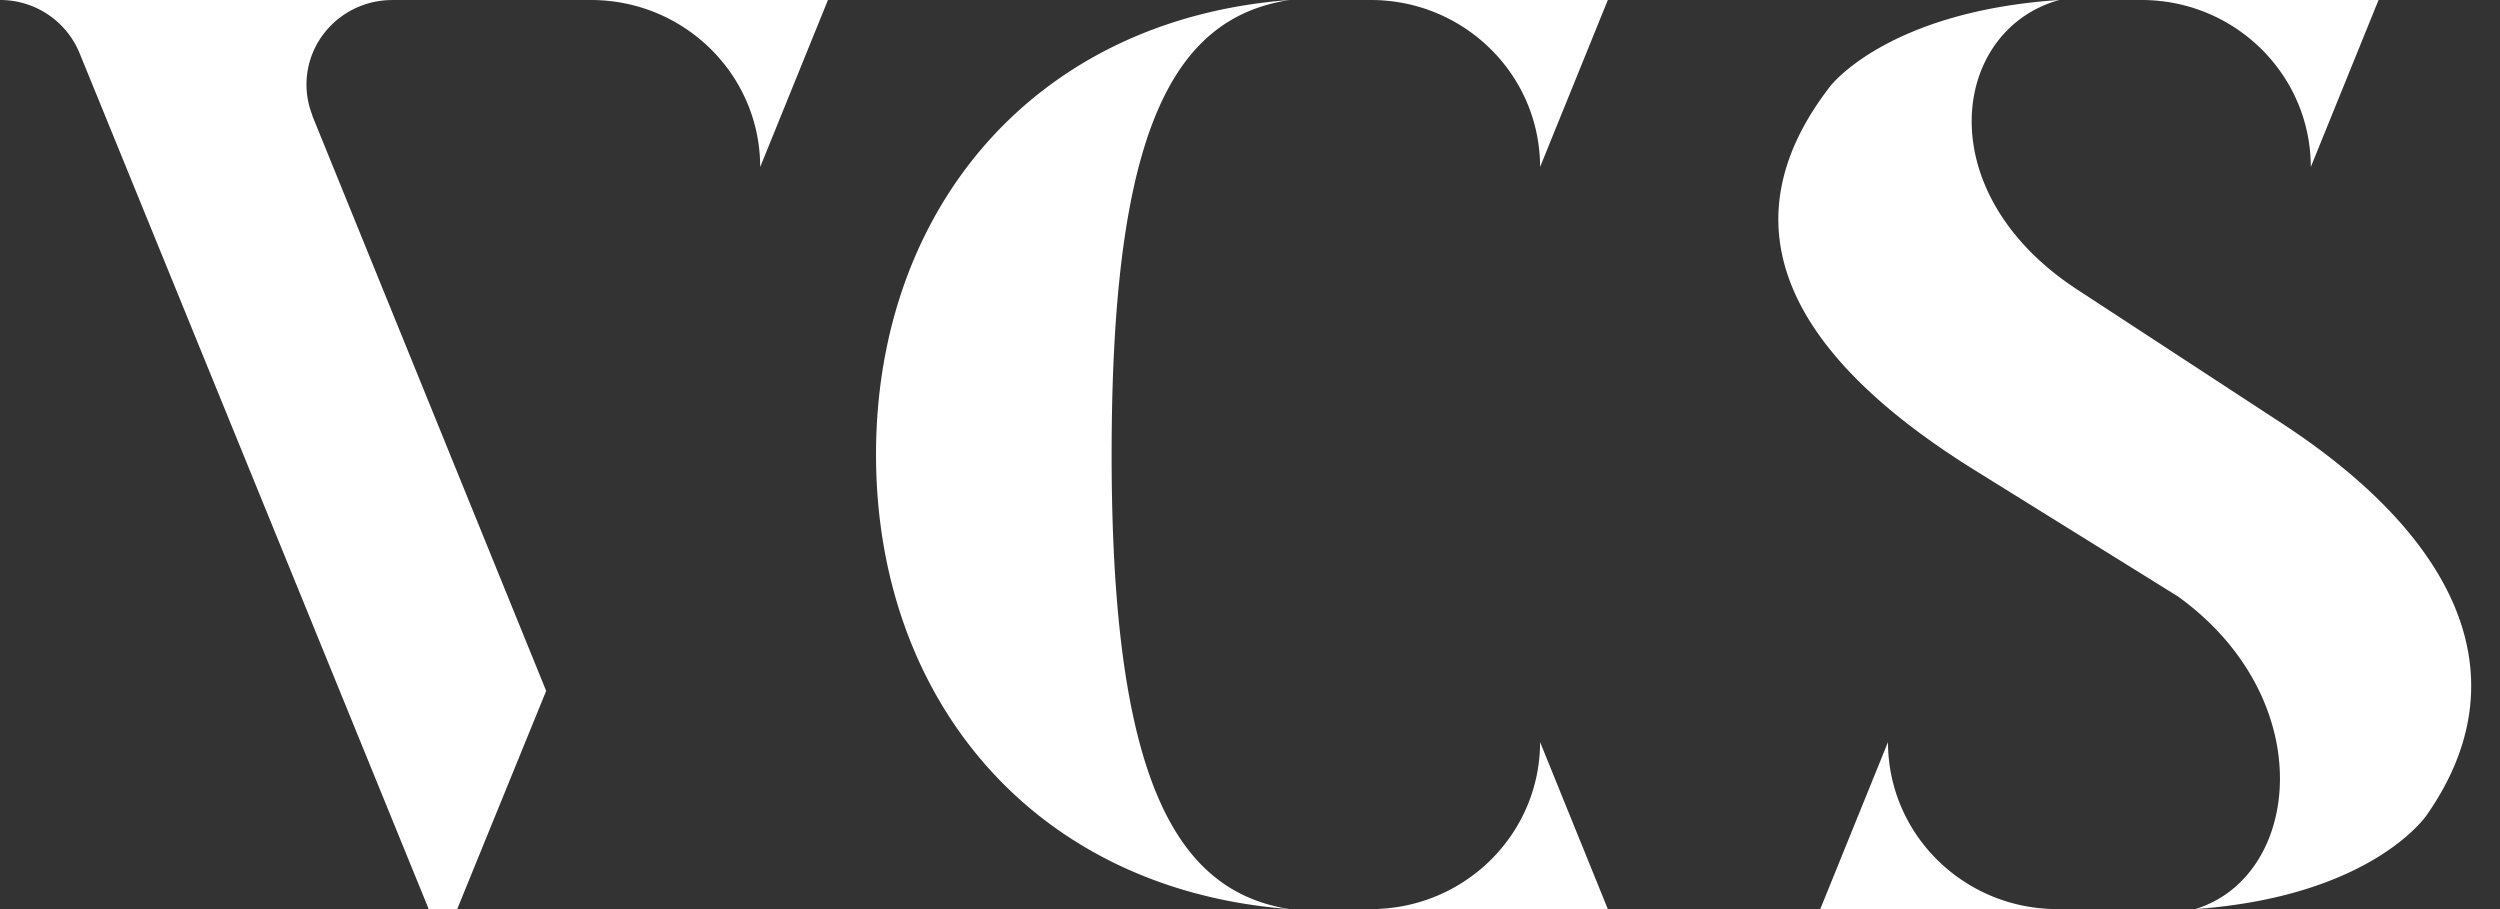 <svg viewBox="0 0 66 24" xmlns="http://www.w3.org/2000/svg" fill-rule="evenodd" clip-rule="evenodd" stroke-linejoin="round" stroke-miterlimit="1.414"><rect x="0" y="0" width="66" height="24" fill="#333333" stroke="none"/><path d="M34.047 0c-6.773.511-10.92 5.557-10.92 12s4.147 11.489 10.92 12c-3.076-.477-4.7-3.58-4.7-12s1.555-11.523 4.7-12zm26.152 11.148L54.878 7.67C50.869 5.08 51.526.786 54.359.002V0c-4.561.307-6.047 2.284-6.047 2.284-2.869 3.716-1.037 7.125 3.87 10.159l5.322 3.307c3.767 2.727 3.248 7.398.449 8.25 4.7-.341 6.117-2.489 6.117-2.489 2.591-3.715.691-7.397-3.871-10.363zM42.447 24h-6.258c2.469 0 4.469-1.974 4.469-4.409L42.447 24zm11.865 0h-6.257l1.788-4.409c0 2.435 2.001 4.409 4.469 4.409zM10.342 0l-.001.001c-1.244.008-2.25 1.005-2.25 2.234 0 .286.057.558.156.81l-.002.002-.004-.002 6.178 15.194L12.07 24h-.752S2.342 1.99 2.11 1.427A2.263 2.263 0 0 0 0 0h10.342zm11.516 0l-1.789 4.409c0-2.435-2-4.409-4.469-4.409h6.258zm20.589 0l-1.789 4.409c0-2.435-2-4.409-4.469-4.409h6.258zm20.347 0l-1.789 4.409c0-2.435-2-4.409-4.469-4.409h6.258z" fill="#fff"/></svg>